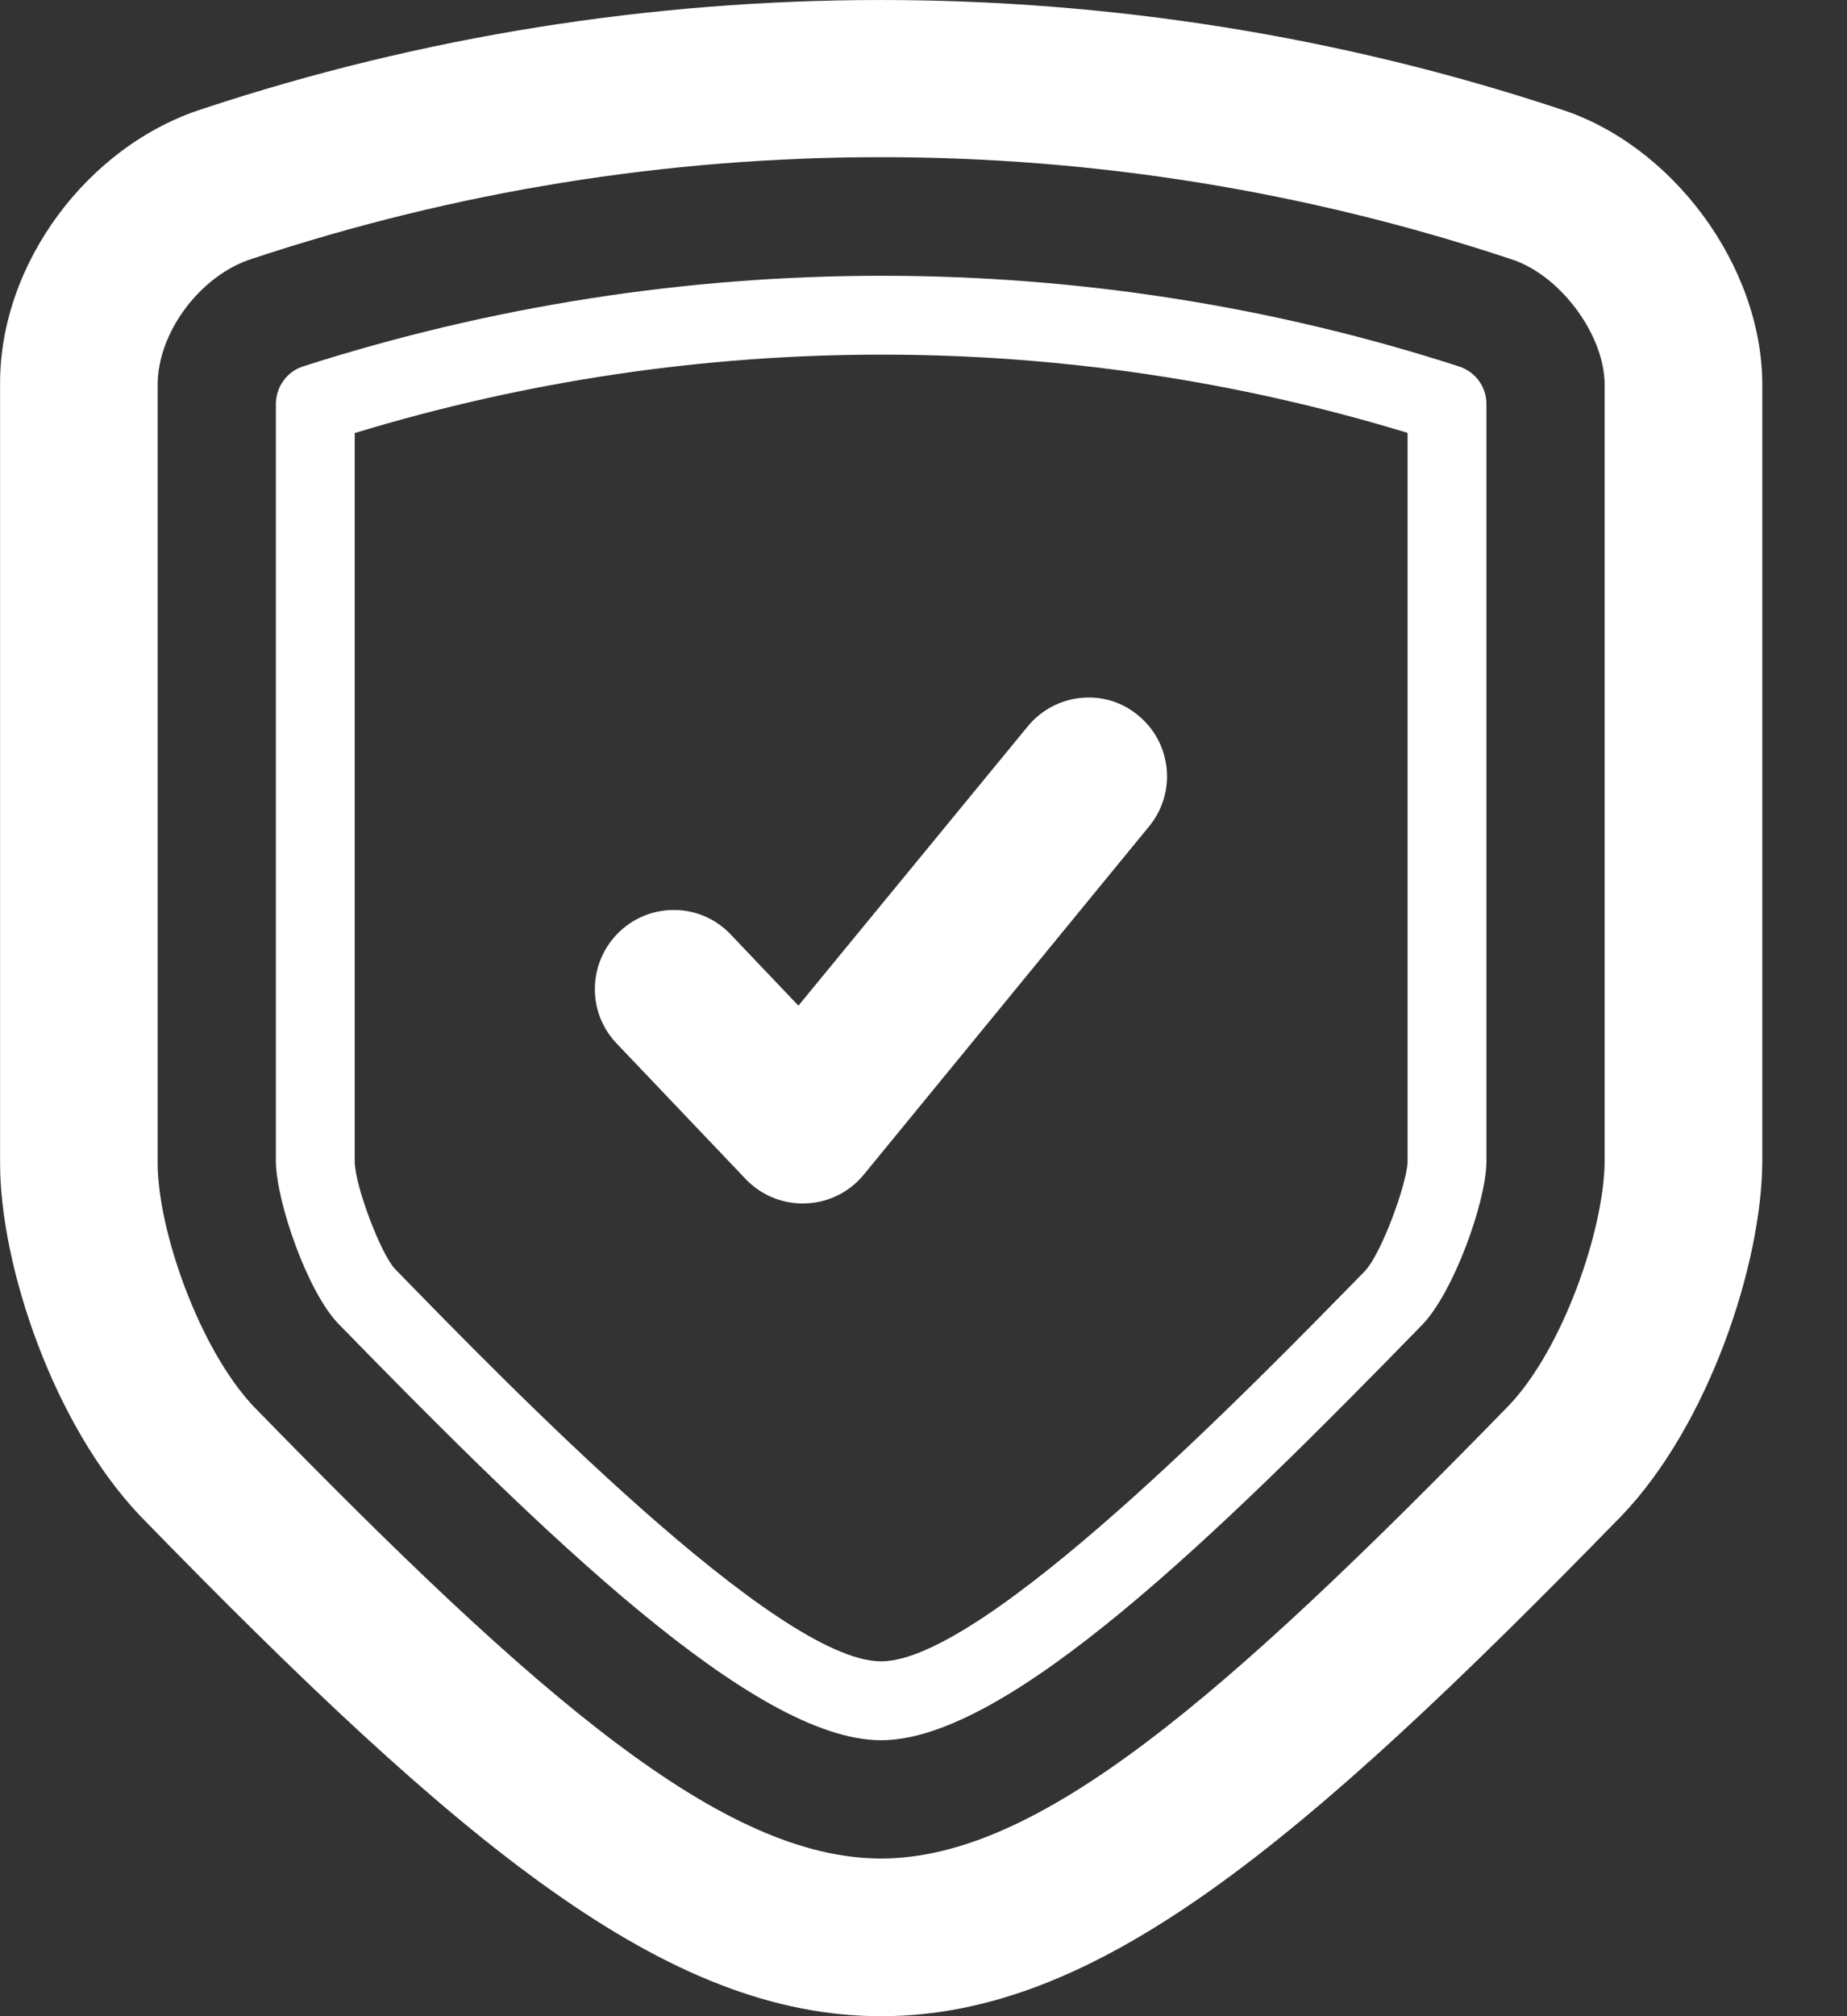 <svg width="22" height="24" viewBox="0 0 22 24" fill="none" xmlns="http://www.w3.org/2000/svg">
<rect x="0" y="0" width="22" height="24" fill="#333333" stroke="none"/>
<g clip-path="url(#clip0_673_8273)">
<path fill-rule="evenodd" clip-rule="evenodd" d="M10.495 1.871C7.942 1.871 5.426 2.277 3.004 3.08C2.385 3.275 1.878 3.959 1.878 4.578V13.843C1.878 14.646 2.375 16.06 3.023 16.744C6.421 20.23 8.618 22.123 10.495 22.123C12.363 22.123 14.56 20.229 17.968 16.735C18.615 16.06 19.103 14.646 19.113 13.836V4.58C19.113 3.981 18.578 3.268 17.996 3.084C15.565 2.277 13.039 1.871 10.495 1.871ZM10.495 24C7.942 24 5.52 21.996 1.672 18.047C0.63 16.953 0.001 15.056 0.001 13.848V4.58C-0.009 3.143 1.043 1.73 2.423 1.293C7.623 -0.428 13.349 -0.435 18.578 1.297C19.92 1.722 20.991 3.167 20.991 4.58V13.84C20.981 15.057 20.352 16.957 19.32 18.038C15.461 21.995 13.049 24 10.495 24Z" fill="white"/>
<path fill-rule="evenodd" clip-rule="evenodd" d="M4.225 5.155V13.825C4.225 14.106 4.534 14.923 4.703 15.103C6.064 16.5 9.256 19.776 10.495 19.776C11.725 19.776 14.898 16.519 16.259 15.129C16.456 14.919 16.756 14.095 16.766 13.833V5.153C12.701 3.914 8.327 3.907 4.225 5.155ZM10.495 20.715C8.984 20.715 6.478 18.265 4.028 15.755C3.661 15.372 3.295 14.316 3.286 13.832V4.81C3.286 4.606 3.417 4.425 3.605 4.363C8.102 2.919 12.936 2.927 17.376 4.361C17.573 4.424 17.705 4.604 17.705 4.808V13.84C17.695 14.326 17.311 15.383 16.944 15.766C14.494 18.279 11.997 20.715 10.495 20.715Z" fill="white"/>
<path fill-rule="evenodd" clip-rule="evenodd" d="M9.566 14.326C9.304 14.326 9.059 14.221 8.881 14.034L7.342 12.418C6.985 12.042 7.004 11.448 7.379 11.09C7.755 10.734 8.346 10.747 8.703 11.123L9.51 11.971L12.242 8.646C12.57 8.247 13.162 8.186 13.556 8.515C13.96 8.845 14.016 9.436 13.687 9.837L10.289 13.982C10.12 14.19 9.867 14.316 9.595 14.325L9.566 14.326Z" fill="white"/>
</g>
<defs>
<clipPath id="clip0_673_8273">
<rect width="21.333" height="24" fill="white"/>
</clipPath>
</defs>
</svg>

